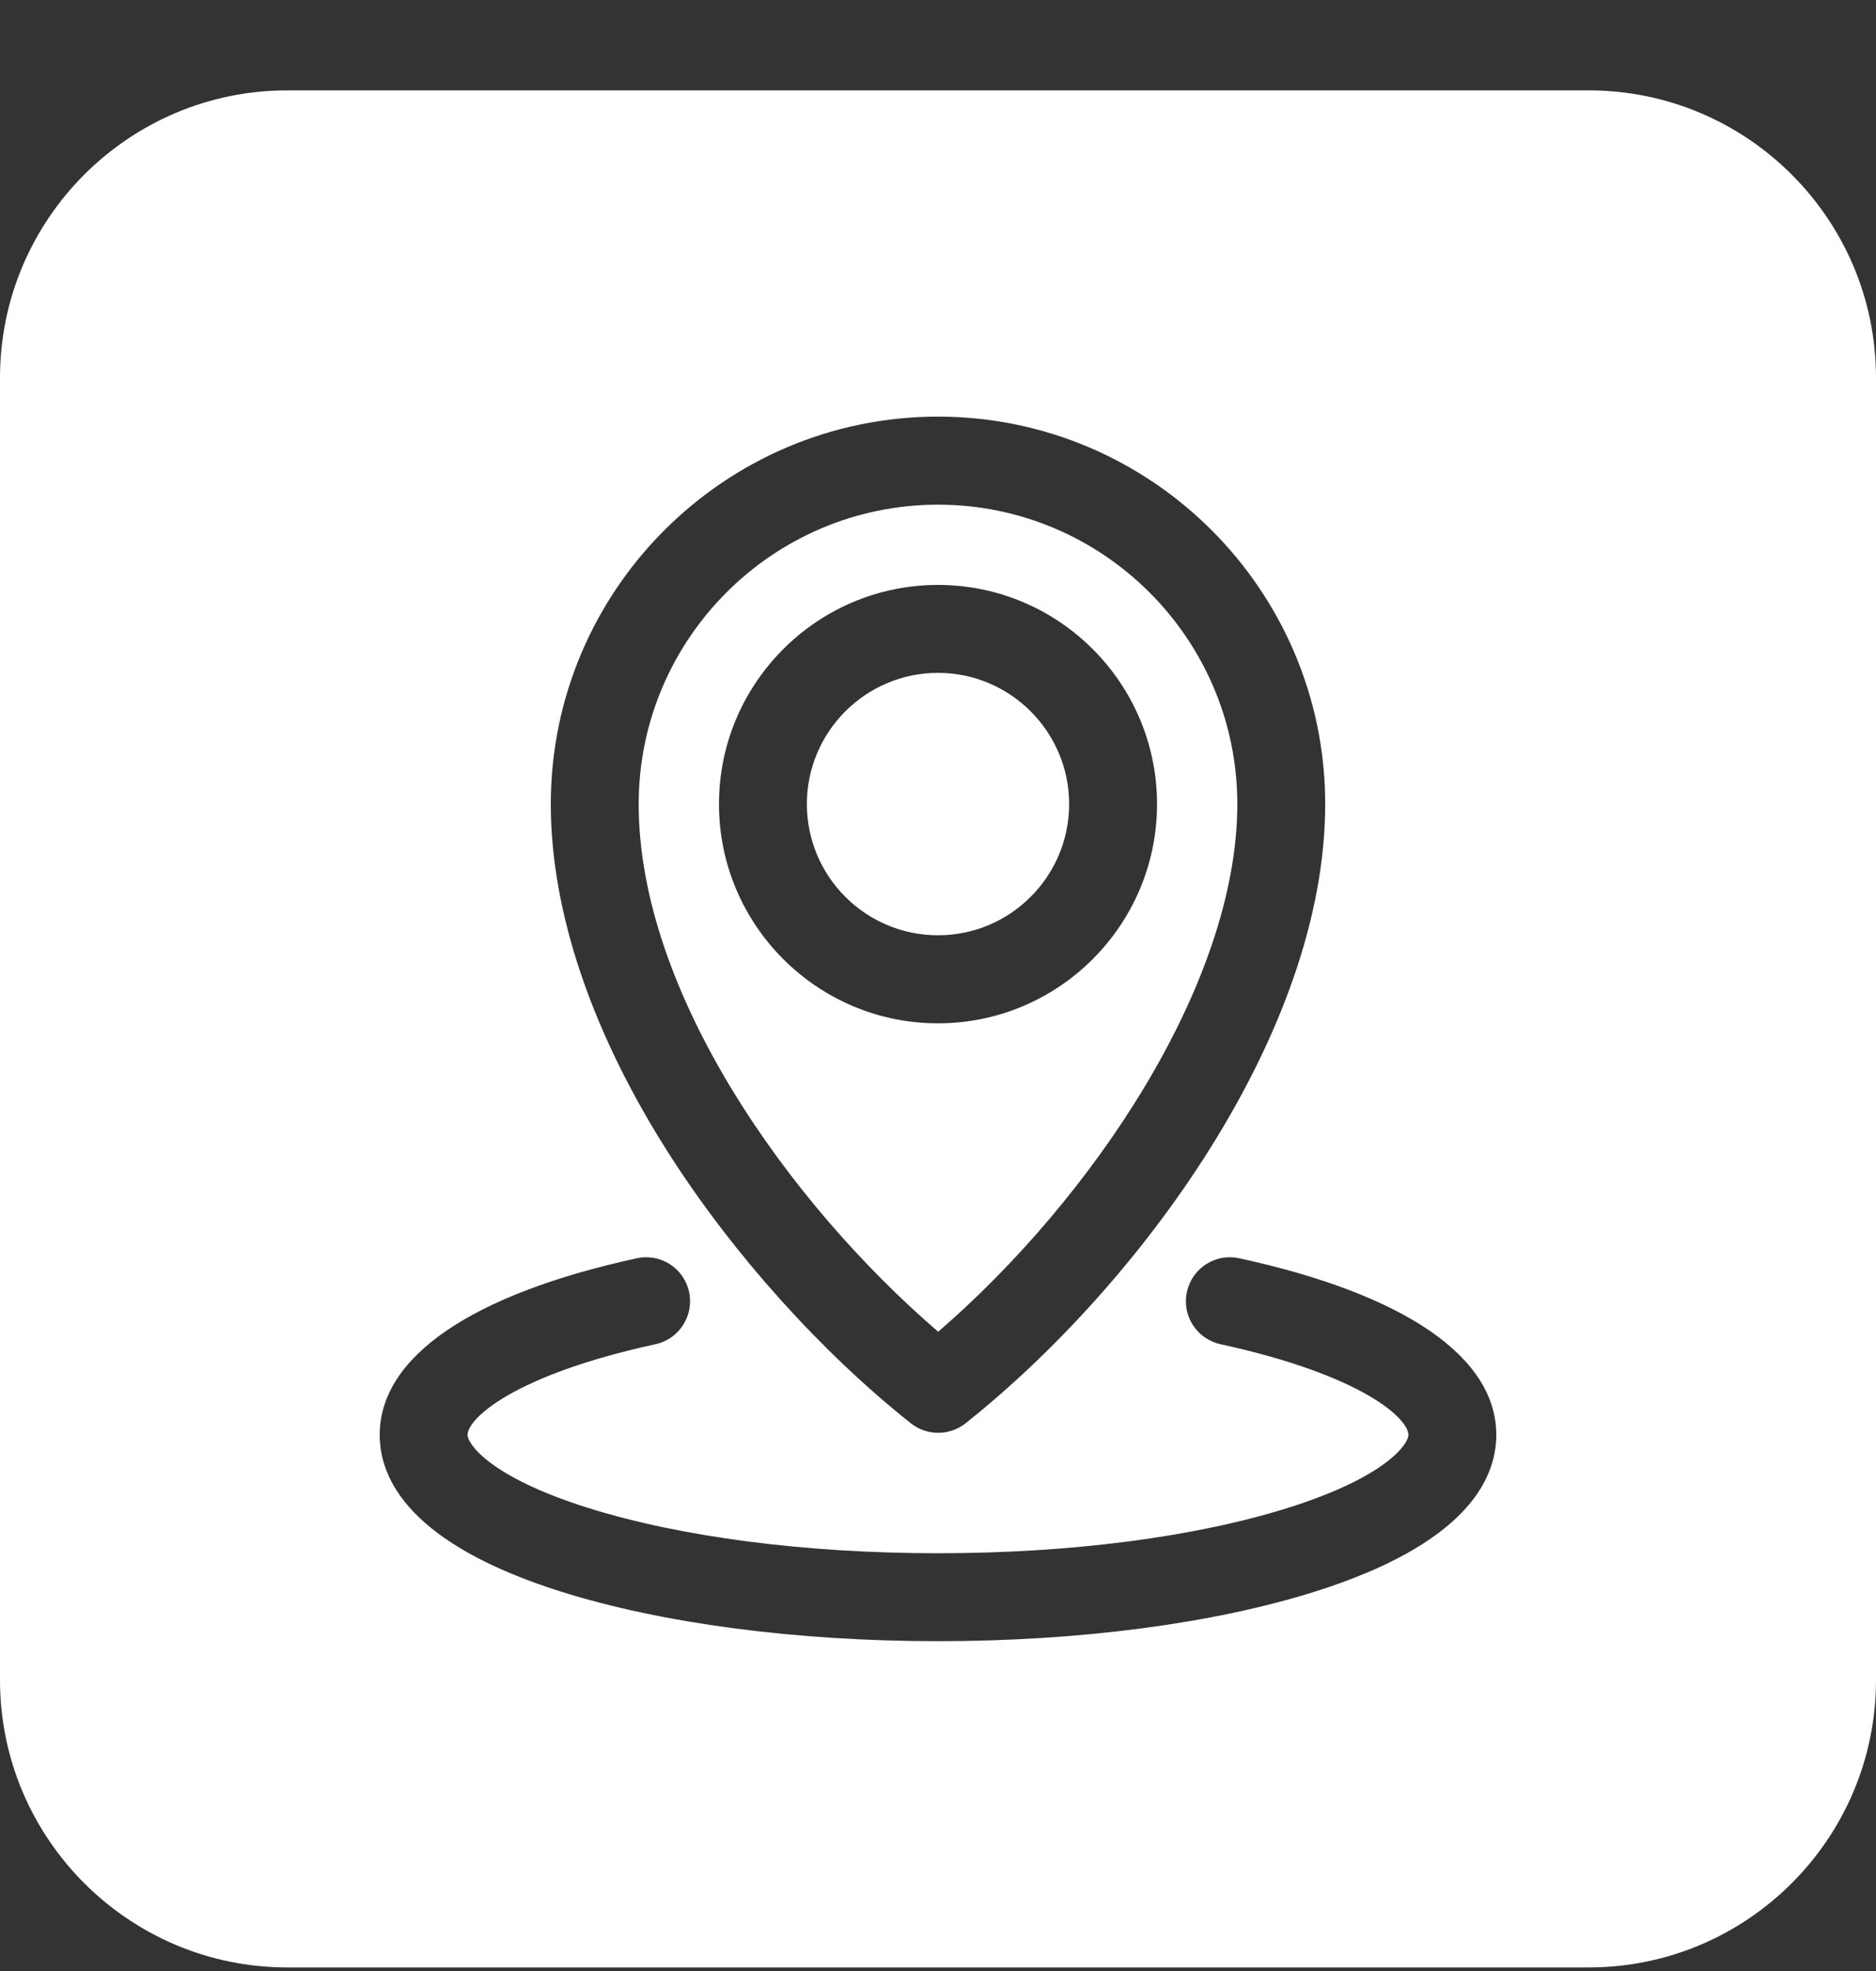 <svg width="20" height="21" viewBox="0 0 20 21" fill="none" xmlns="http://www.w3.org/2000/svg">
<rect x="0" y="0" width="20" height="21" fill="#333333" stroke="none"/>
<path d="M16.938 0.963H3.062C1.374 0.963 0 2.336 0 4.025V17.9C0 19.589 1.374 20.962 3.062 20.962H16.938C18.626 20.962 20 19.589 20 17.9V4.025C20 2.336 18.626 0.963 16.938 0.963ZM10 4.439C12.276 4.439 14.128 6.291 14.128 8.567C14.128 11.01 12.14 13.699 10.293 15.165C10.208 15.232 10.105 15.266 10.002 15.266C9.899 15.266 9.796 15.232 9.711 15.165C8.758 14.409 7.821 13.368 7.142 12.309C6.311 11.012 5.872 9.719 5.872 8.567C5.872 6.291 7.724 4.439 10 4.439ZM14.018 16.958C12.938 17.298 11.511 17.486 10 17.486C8.489 17.486 7.062 17.298 5.981 16.958C4.383 16.454 4.048 15.771 4.048 15.288C4.048 14.459 5.021 13.791 6.789 13.406C7.042 13.351 7.291 13.511 7.346 13.764C7.401 14.017 7.241 14.267 6.988 14.322C5.475 14.651 4.985 15.115 4.985 15.288C4.985 15.384 5.22 15.735 6.263 16.064C7.255 16.376 8.582 16.549 10 16.549C11.418 16.549 12.745 16.376 13.736 16.064C14.78 15.735 15.015 15.384 15.015 15.288C15.015 15.115 14.525 14.651 13.012 14.322C12.759 14.267 12.598 14.017 12.654 13.764C12.709 13.511 12.958 13.351 13.211 13.406C14.979 13.79 15.952 14.459 15.952 15.288C15.952 15.771 15.617 16.454 14.018 16.958ZM10 9.965C9.229 9.965 8.602 9.338 8.602 8.567C8.602 7.797 9.229 7.169 10 7.169C10.771 7.169 11.398 7.797 11.398 8.567C11.398 9.338 10.771 9.965 10 9.965ZM10.002 14.189C11.631 12.784 13.191 10.489 13.191 8.567C13.191 6.808 11.759 5.377 10 5.377C8.241 5.377 6.809 6.808 6.809 8.567C6.809 10.574 8.413 12.823 10.002 14.189ZM7.665 8.567C7.665 7.28 8.712 6.232 10 6.232C11.288 6.232 12.335 7.28 12.335 8.567C12.335 9.855 11.288 10.903 10 10.903C8.712 10.903 7.665 9.855 7.665 8.567Z" fill="white"/>
</svg>
